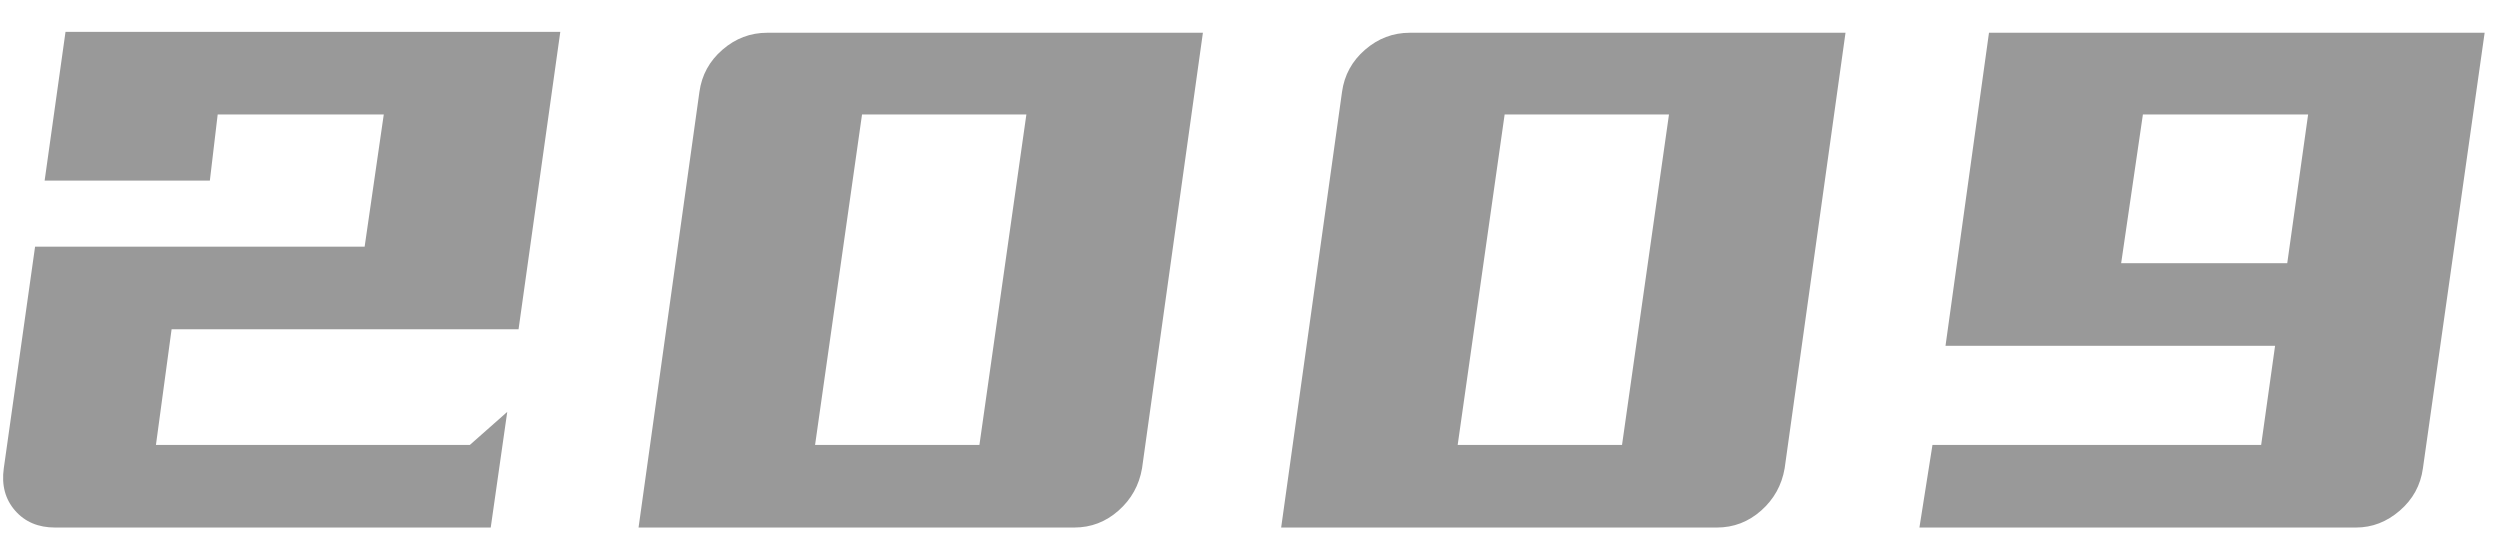 <?xml version="1.0" encoding="UTF-8"?>
<svg width="69px" height="15px" viewBox="0 0 69 15" version="1.1" xmlns="http://www.w3.org/2000/svg" xmlns:xlink="http://www.w3.org/1999/xlink">
    <!-- Generator: Sketch 63 (92445) - https://sketch.com -->
    <title>2009</title>
    <desc>Created with Sketch.</desc>
    <g id="页面-1备份" stroke="none" stroke-width="1" fill="none" fill-rule="evenodd">
        <g id="编组-6备份" transform="translate(-452, -78)" fill="#999999" fill-rule="nonzero">
            <g id="编组-5" transform="translate(44, 70)">
                <path d="M421.544,22.56 L422,19.368 L420.968,20.28 L412.304,20.28 L412.736,17.088 L422.312,17.088 L423.464,8.88 L409.808,8.88 L409.232,12.984 L413.792,12.984 L414.008,11.16 L418.592,11.16 L418.064,14.808 L408.968,14.808 L408.104,20.928 C408.04,21.392 408.144,21.78 408.416,22.092 C408.688,22.404 409.056,22.56 409.52,22.56 L409.52,22.56 L421.544,22.56 Z M437.648,22.56 C438.112,22.56 438.52,22.404 438.872,22.092 C439.224,21.78 439.44,21.392 439.52,20.928 L439.52,20.928 L441.2,8.904 L429.176,8.904 C428.712,8.904 428.3,9.06 427.94,9.372 C427.58,9.684 427.368,10.072 427.304,10.536 L427.304,10.536 L425.624,22.56 L437.648,22.56 Z M435.032,20.28 L430.496,20.28 L431.792,11.16 L436.328,11.16 L435.032,20.28 Z M455.384,22.56 C455.848,22.56 456.256,22.404 456.608,22.092 C456.96,21.78 457.176,21.392 457.256,20.928 L457.256,20.928 L458.936,8.904 L446.912,8.904 C446.448,8.904 446.036,9.06 445.676,9.372 C445.316,9.684 445.104,10.072 445.04,10.536 L445.04,10.536 L443.36,22.56 L455.384,22.56 Z M452.768,20.28 L448.232,20.28 L449.528,11.16 L454.064,11.16 L452.768,20.28 Z M473.024,22.56 C473.472,22.56 473.876,22.404 474.236,22.092 C474.596,21.78 474.808,21.392 474.872,20.928 L474.872,20.928 L476.576,8.904 L462.896,8.904 L461.696,17.544 L470.792,17.544 L470.408,20.28 L461.336,20.28 L460.976,22.56 L473.024,22.56 Z M471.128,15.264 L466.544,15.264 L467.144,11.16 L471.704,11.16 L471.128,15.264 Z" id="2009"></path>
            </g>
        </g>
    </g>
</svg>